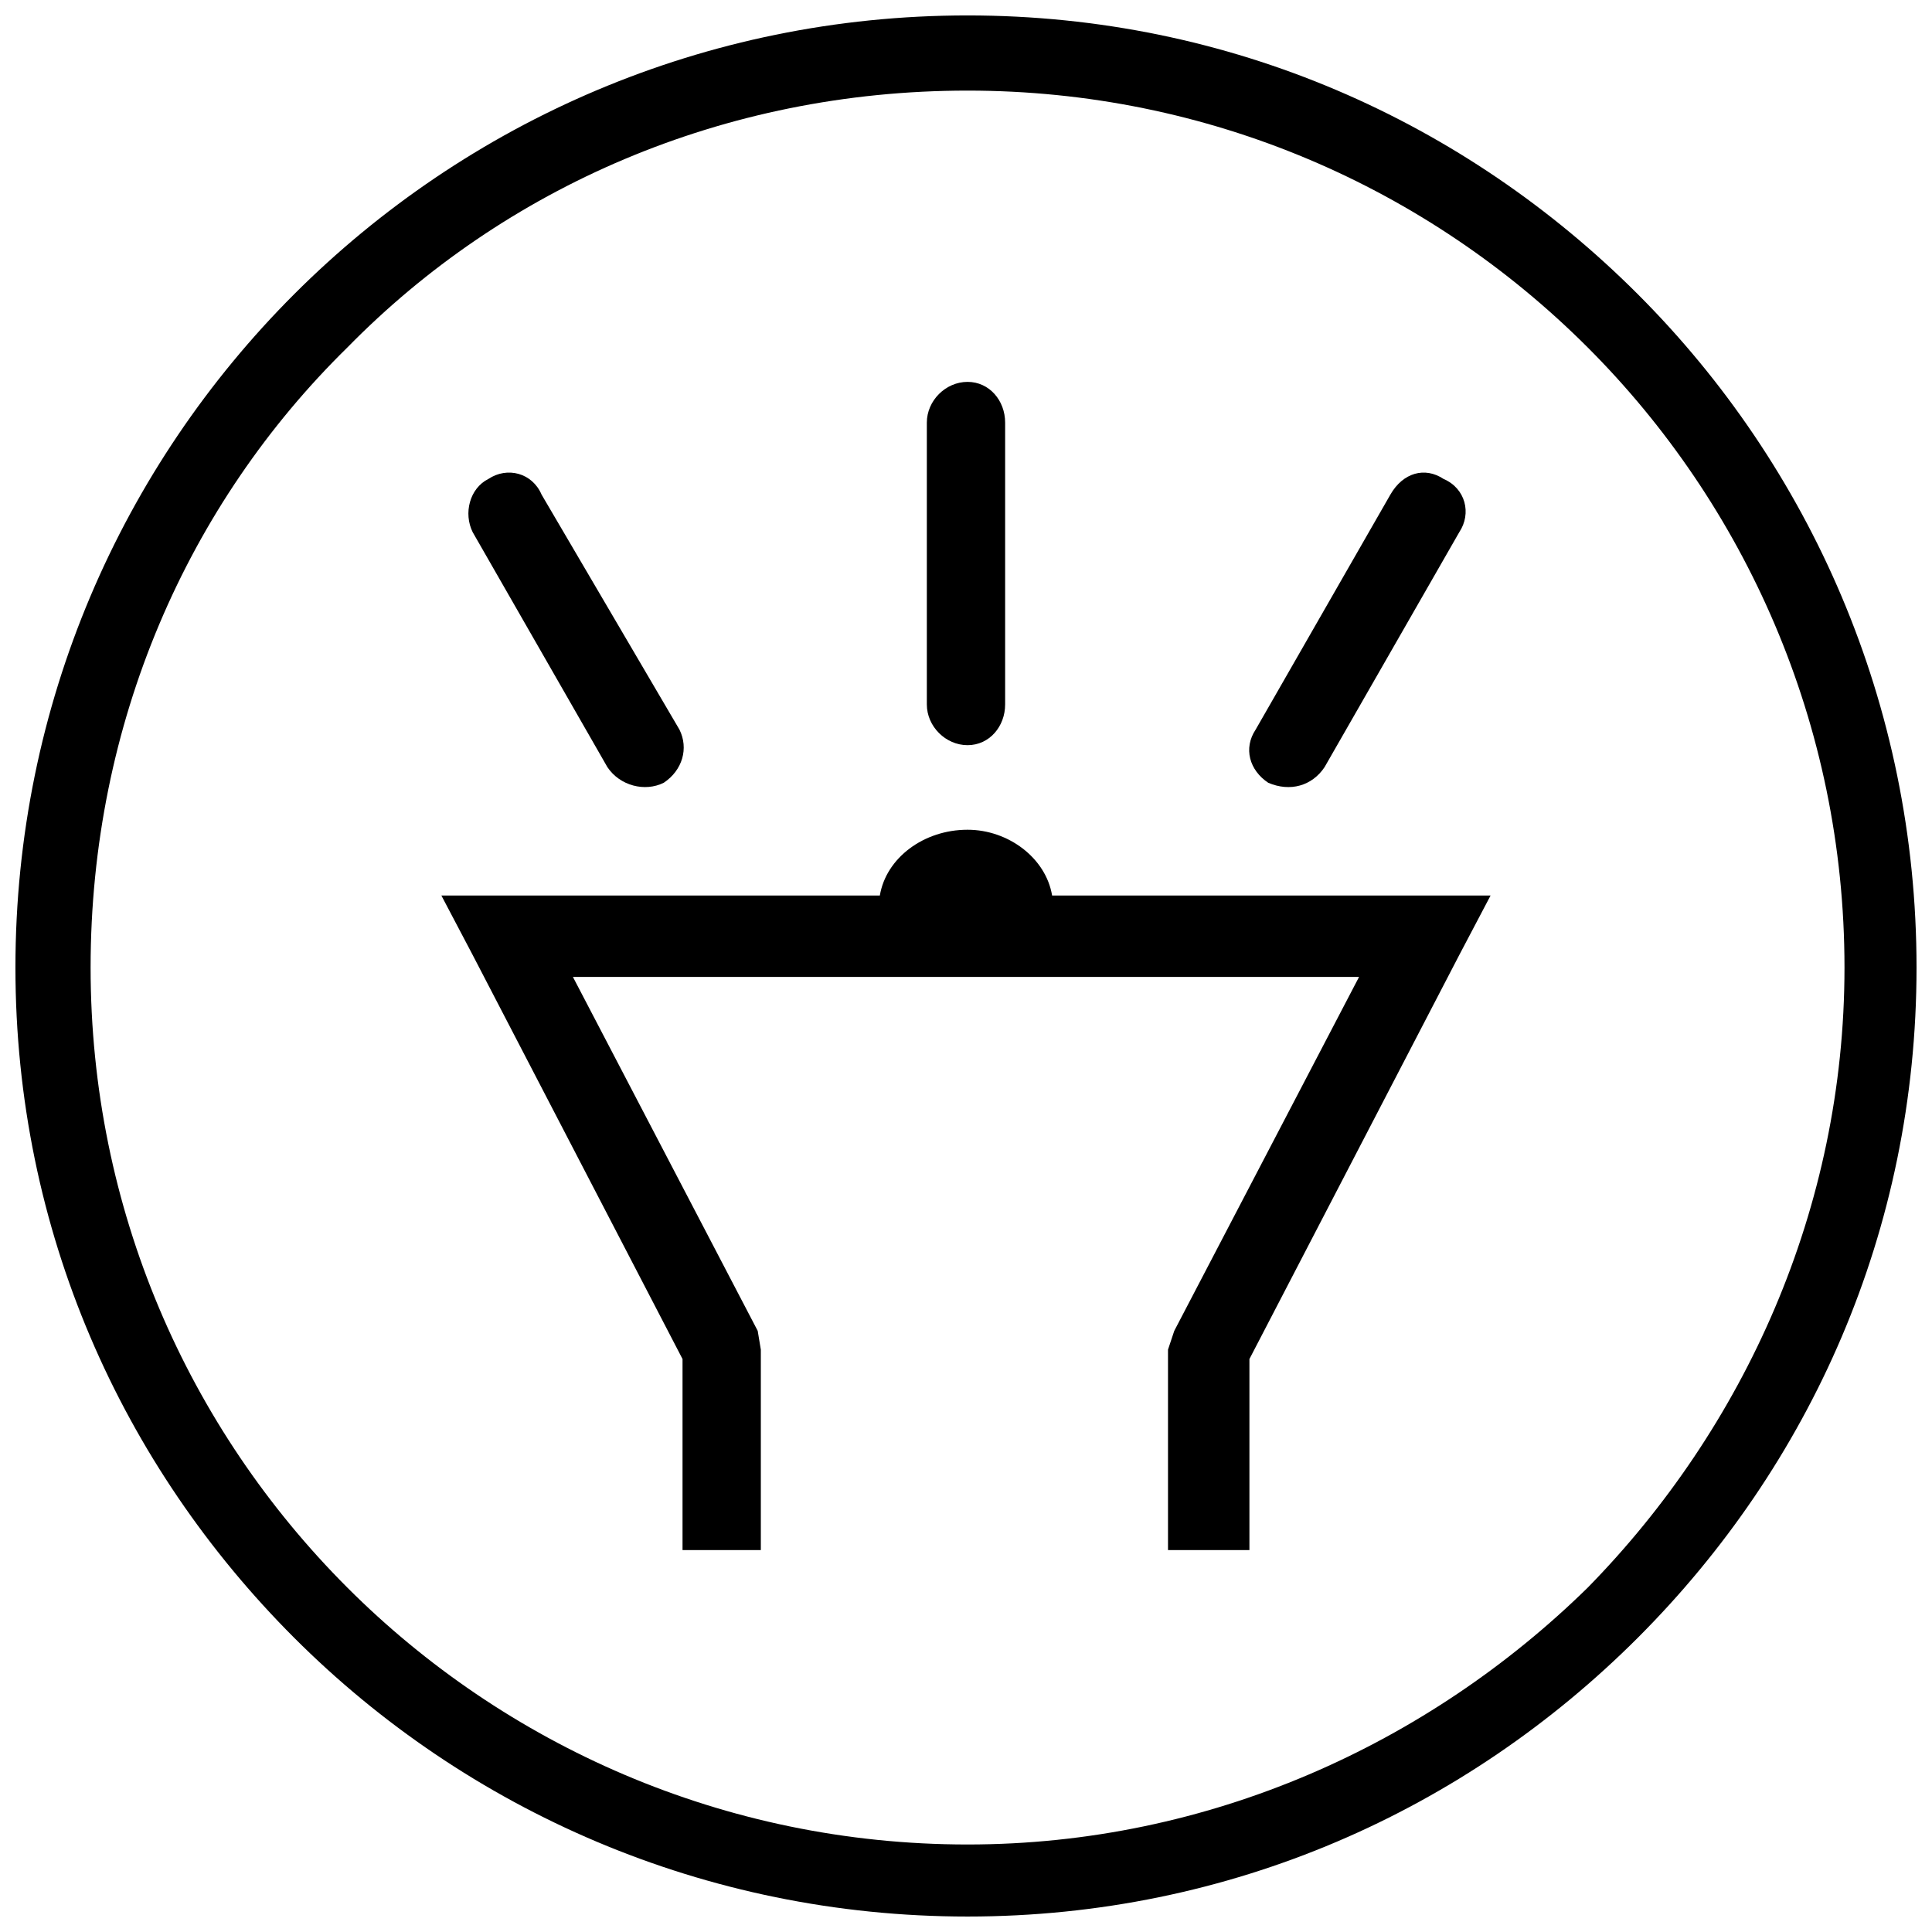 <?xml version="1.0" encoding="UTF-8"?>
<!-- Uploaded to: SVG Repo, www.svgrepo.com, Generator: SVG Repo Mixer Tools -->
<svg width="800px" height="800px" version="1.1" viewBox="144 144 512 512" xmlns="http://www.w3.org/2000/svg">
 <defs>
  <clipPath id="a">
   <path d="m148.09 148.09h503.81v503.81h-503.81z"/>
  </clipPath>
 </defs>
 <g clip-path="url(#a)">
  <path d="m400.41 148.09c69.719 0 131.97 28.219 177.62 73.871 45.648 45.648 73.871 108.73 73.871 178.45s-28.219 131.97-73.871 177.62c-45.648 45.648-107.9 73.871-177.62 73.871-69.719 0-132.8-28.219-178.45-73.871-45.648-45.648-73.871-107.9-73.871-177.62 0-69.719 28.219-132.8 73.871-178.45 45.648-45.648 108.73-73.871 178.45-73.871zm164.34 87.98c-42.328-42.328-100.43-68.059-164.34-68.059-64.738 0-122.84 25.73-164.34 68.059-42.328 41.5-68.059 99.602-68.059 164.34 0 63.91 25.73 122.01 68.059 164.34 41.5 41.5 99.602 68.059 164.34 68.059 63.91 0 122.01-26.559 164.34-68.059 41.5-42.328 68.059-100.43 68.059-164.34 0-64.738-26.559-122.84-68.059-164.34z"/>
 </g>
 <path d="m400.41 363.89c10.789 0 20.75 7.469 22.41 17.43h116.2l-8.301 15.77-55.609 107.07v50.629h-21.578v-53.121l1.66-4.981 48.969-93.789h-208.33l48.969 93.789 0.828 4.981v53.121h-20.75v-50.629l-55.609-107.07-8.301-15.77h116.2c1.66-9.961 11.621-17.43 23.238-17.43zm-76.359-26.559c2.488 4.981 0.828 10.789-4.148 14.109-4.981 2.488-11.621 0.828-14.941-4.148l-35.691-62.25c-2.488-4.981-0.828-11.621 4.148-14.109 4.981-3.32 11.621-1.66 14.109 4.148l36.52 62.25zm170.98 9.961c-3.32 4.981-9.129 6.641-14.941 4.148-4.981-3.32-6.641-9.129-3.32-14.109l35.691-62.25c3.32-5.809 9.129-7.469 14.109-4.148 5.809 2.488 7.469 9.129 4.148 14.109l-35.691 62.25zm-84.66-16.602c0 5.809-4.148 10.789-9.961 10.789-5.809 0-10.789-4.981-10.789-10.789v-74.699c0-5.809 4.981-10.789 10.789-10.789 5.809 0 9.961 4.981 9.961 10.789z" fill-rule="evenodd"/>
</svg>